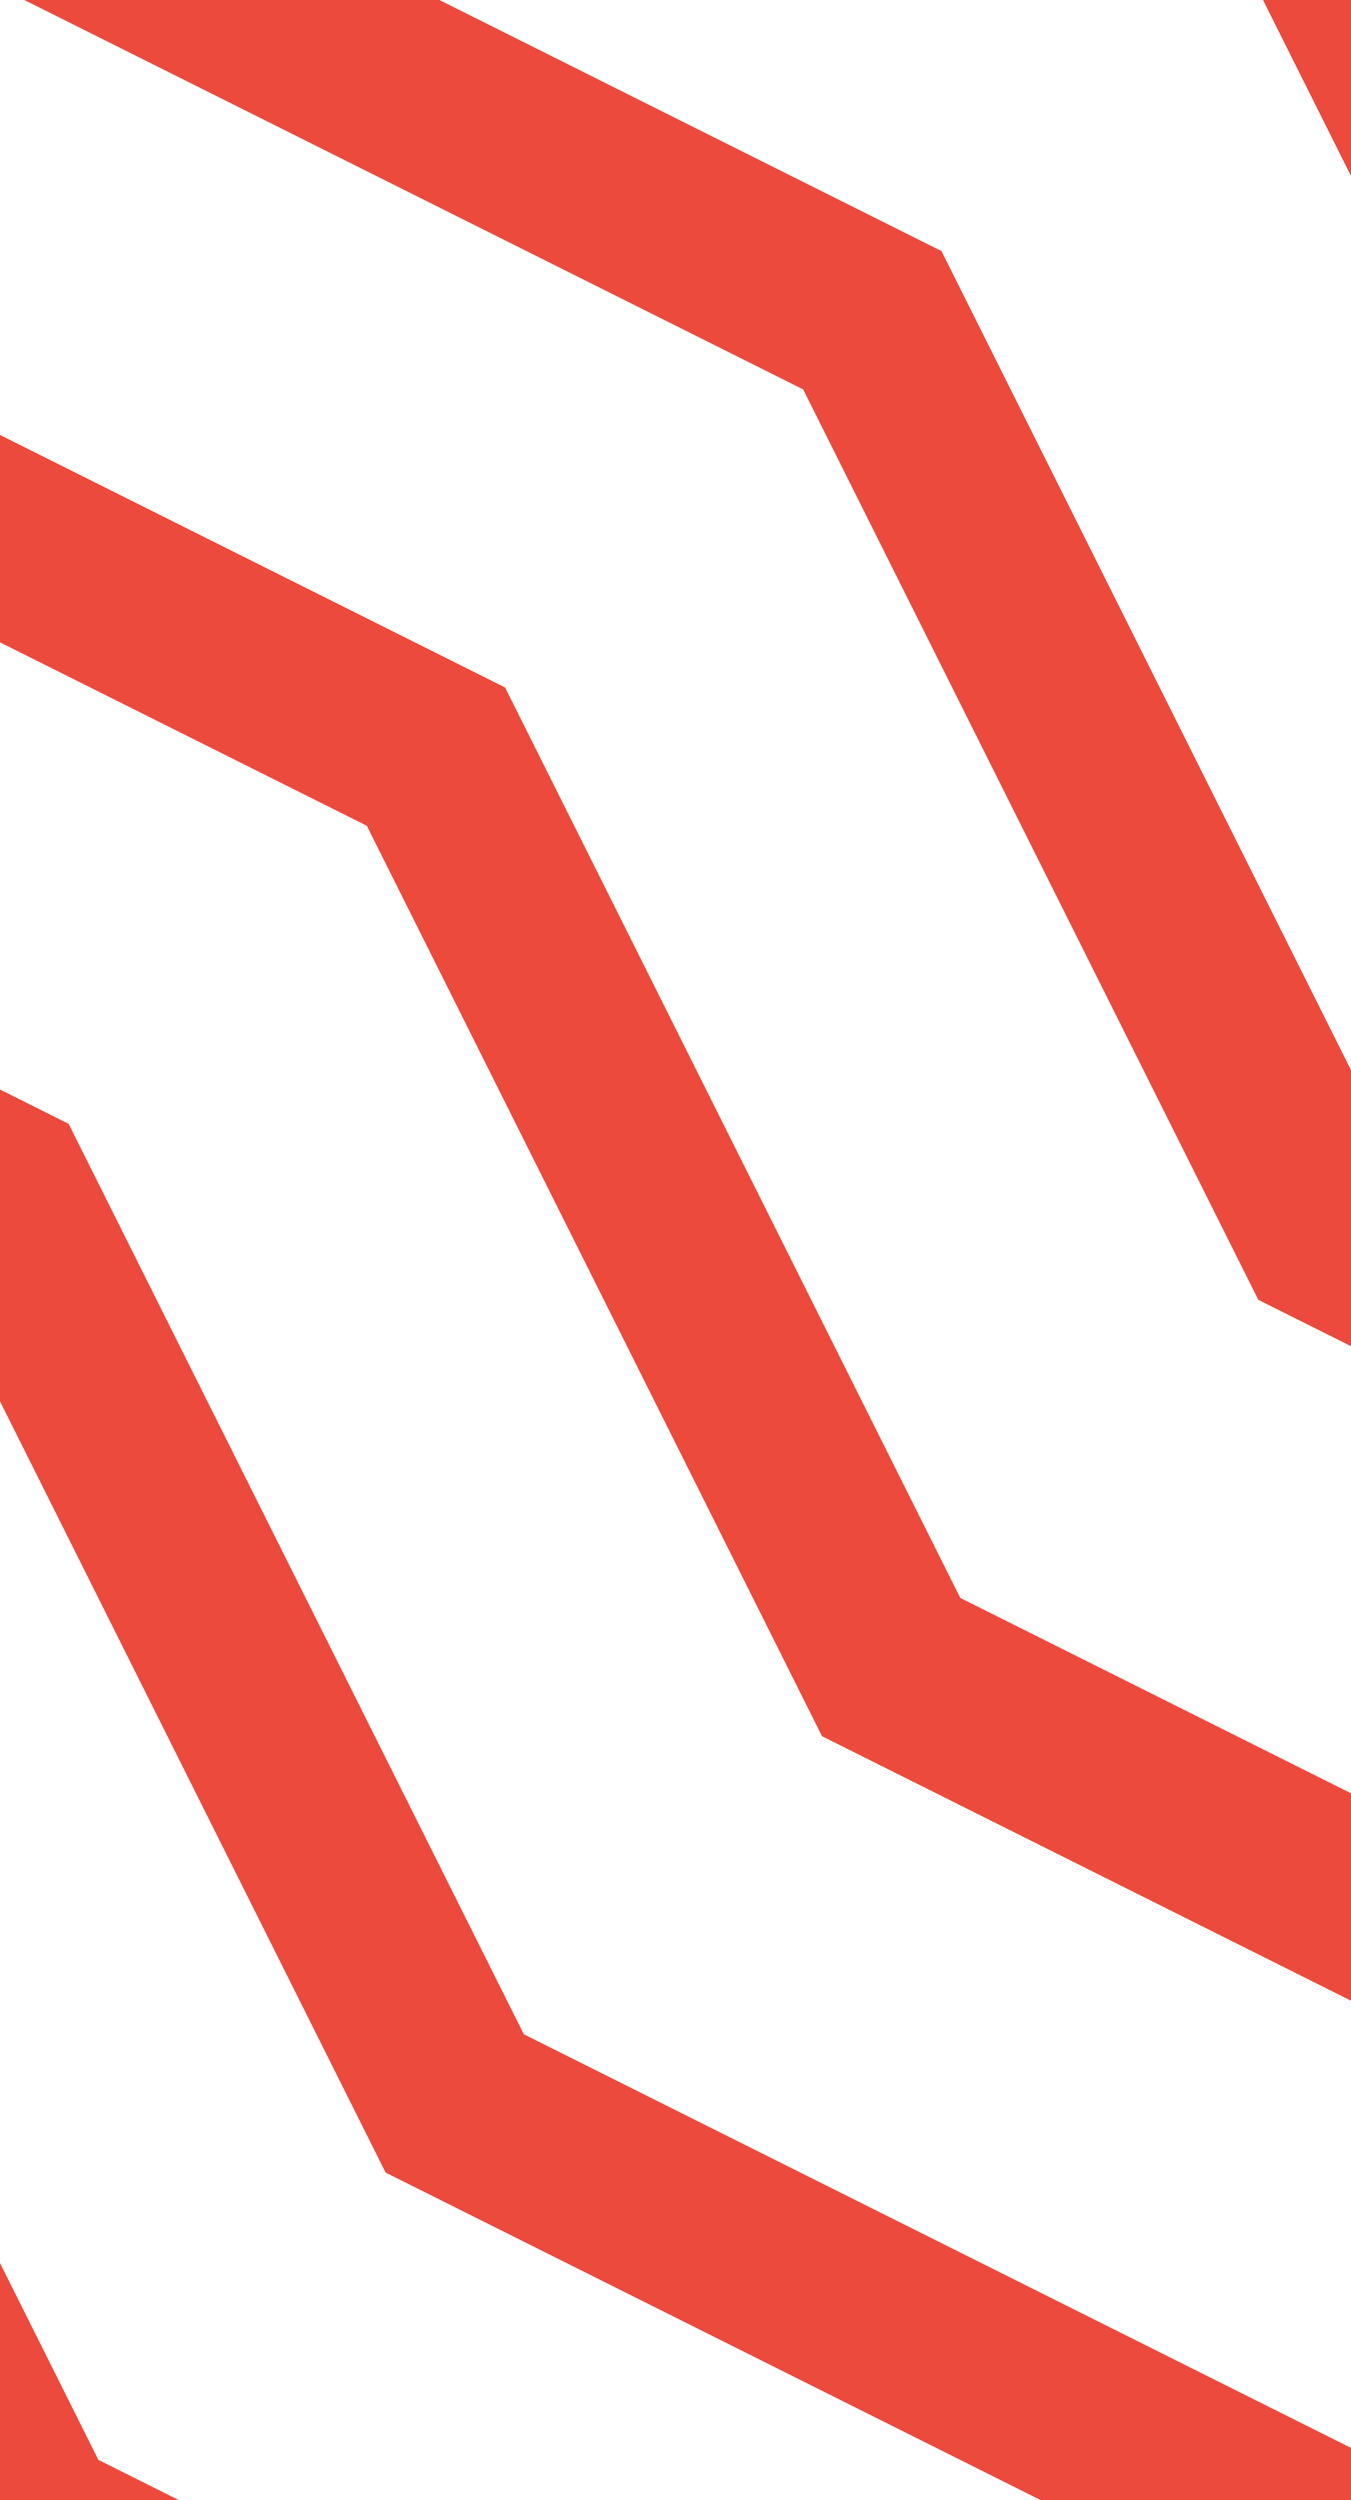 <svg xmlns="http://www.w3.org/2000/svg" xmlns:xlink="http://www.w3.org/1999/xlink" width="87" height="161" viewBox="0 0 87 161">
  <defs>
    <clipPath id="clip-path">
      <rect id="Rectangle_17605" data-name="Rectangle 17605" width="87" height="161" transform="translate(191 6762)" fill="#fff" stroke="#707070" stroke-width="1"/>
    </clipPath>
    <clipPath id="clip-path-2">
      <rect id="Rectangle_17310" data-name="Rectangle 17310" width="241.926" height="323.352" fill="#ec4a3c"/>
    </clipPath>
  </defs>
  <g id="Groupe_de_masques_113" data-name="Groupe de masques 113" transform="translate(-191 -6762)" clip-path="url(#clip-path)">
    <g id="Groupe_20922" data-name="Groupe 20922" transform="translate(-75.503 6613.46)">
      <path id="Tracé_28729" data-name="Tracé 28729" d="M168.451,198.061l7.54,15.081,58.627,29.312,29.313,58.627L322.558,330.4l29.313,58.625,58.506,29.253V404.915l-49.6-24.8-29.313-58.627-58.625-29.313-29.315-58.627L184.9,204.234l-16.447-32.893Z" transform="translate(0 14.767)" fill="#ec4a3c"/>
      <path id="Tracé_28730" data-name="Tracé 28730" d="M168.451,225.584l38.066,19.033,29.313,58.627,58.627,29.313,29.313,58.627L382.4,420.5l5.109,10.215h13.358L391.3,411.59l-58.625-29.312-29.315-58.627-58.625-29.315-29.313-58.625-46.973-23.487Z" transform="translate(0 40.704)" fill="#ec4a3c"/>
      <path id="Tracé_28731" data-name="Tracé 28731" d="M168.451,251.374l9.965,4.983,29.315,58.625L266.357,344.3l29.313,58.625,22.859,11.429h26.72l-40.671-20.336L275.264,335.39l-58.629-29.313-29.312-58.627-18.873-9.436Z" transform="translate(0 57.065)" fill="#ec4a3c"/>
      <path id="Tracé_28732" data-name="Tracé 28732" d="M168.451,298.99l11.179,22.359,58.625,29.313,20.979,41.956H272.6l-25.432-50.863-58.627-29.312-20.085-40.171Z" transform="translate(0 78.8)" fill="#ec4a3c"/>
      <path id="Tracé_28733" data-name="Tracé 28733" d="M168.451,329.853l41.706,20.854,6.927,13.855h13.36L219.063,341.8l-50.612-25.3Z" transform="translate(0 106.856)" fill="#ec4a3c"/>
      <path id="Tracé_28734" data-name="Tracé 28734" d="M168.451,348.2h11.835l-11.835-5.917Z" transform="translate(0 123.217)" fill="#ec4a3c"/>
      <g id="Groupe_20533" data-name="Groupe 20533" transform="translate(168.451 148.066)">
        <g id="Groupe_20532" data-name="Groupe 20532" clip-path="url(#clip-path-2)">
          <path id="Tracé_28735" data-name="Tracé 28735" d="M82.944,270.478,112.258,329.1l58.627,29.313L200.2,417.045l58.627,29.313,29.313,58.627L346.765,534.3l30.2,60.407-10.686,5.345L337.858,543.2l-58.627-29.313-29.313-58.627-58.625-29.313-29.313-58.627L103.352,338.01,74.038,279.384,17.193,250.961l5.343-10.688Z" transform="translate(-264.413 -89.567)" fill="#ec4a3c"/>
          <path id="Tracé_28736" data-name="Tracé 28736" d="M65.752,287.67,95.065,346.3l58.627,29.313,29.313,58.627,58.627,29.313,29.313,58.627,58.627,29.313,30.2,60.407-10.686,5.345L320.665,560.4l-58.627-29.313-29.312-58.627L174.1,443.144l-29.313-58.627L86.159,355.2,56.846,296.576,0,268.154l5.343-10.687Z" transform="translate(-275.321 -78.66)" fill="#ec4a3c"/>
          <path id="Tracé_28737" data-name="Tracé 28737" d="M323.218,30.2l29.313,58.627,58.627,29.313,29.313,58.627L499.1,206.085l29.313,58.627,58.627,29.313,30.2,60.407-10.686,5.345-28.424-56.845L519.5,273.618,490.19,214.991l-58.625-29.313-29.313-58.627L343.625,97.737,314.311,39.11,257.466,10.688,262.809,0Z" transform="translate(-111.977 -242.003)" fill="#ec4a3c"/>
          <path id="Tracé_28738" data-name="Tracé 28738" d="M306.025,47.4l29.313,58.627,58.627,29.313,29.313,58.627,58.627,29.313L511.219,281.9l58.627,29.313,30.2,60.407-10.686,5.345-28.424-56.845-58.627-29.313L473,232.184,414.372,202.87l-29.313-58.627L326.432,114.93,297.119,56.3,240.273,27.881l5.343-10.688Z" transform="translate(-122.885 -231.095)" fill="#ec4a3c"/>
          <path id="Tracé_28739" data-name="Tracé 28739" d="M288.832,64.59l29.313,58.627,58.627,29.313,29.313,58.627,58.627,29.313L494.026,299.1l58.627,29.313,30.2,60.407-10.686,5.345-28.424-56.845L485.118,308l-29.312-58.627L397.18,220.063l-29.313-58.627-58.627-29.313L279.926,73.5,223.081,45.073l5.343-10.688Z" transform="translate(-133.793 -220.188)" fill="#ec4a3c"/>
        </g>
      </g>
      <path id="Tracé_28740" data-name="Tracé 28740" d="M303.849,148.066l13.987,27.976,6.642,3.321V162.606l-7.27-14.54Z" transform="translate(85.9)" fill="#ec4a3c"/>
      <path id="Tracé_28741" data-name="Tracé 28741" d="M278.06,148.066,306.1,204.143l34.741,17.369V208.154L315,195.235l-23.585-47.17Z" transform="translate(69.539)" fill="#ec4a3c"/>
      <path id="Tracé_28742" data-name="Tracé 28742" d="M228.822,148.066l51.1,25.549,29.313,58.629,58.629,29.313,4.214,8.429V250.3l-53.934-26.968-29.315-58.625-33.287-16.645Z" transform="translate(38.301)" fill="#ec4a3c"/>
      <path id="Tracé_28743" data-name="Tracé 28743" d="M199.579,148.066,211.747,172.4l58.627,29.313,29.313,58.625,58.625,29.313,29.315,58.627,3,1.5V327.567L367.22,280.75l-58.627-29.313L279.28,192.81,220.653,163.5l-7.716-15.431Z" transform="translate(19.748)" fill="#ec4a3c"/>
      <path id="Tracé_28744" data-name="Tracé 28744" d="M173.79,148.066,200.009,200.5l58.625,29.313,29.313,58.627,58.627,29.313,29.313,58.627,31.1,15.55V378.575l-22.2-11.1-29.315-58.627-58.625-29.315-29.313-58.625L208.914,191.6,187.15,148.066Z" transform="translate(3.387)" fill="#ec4a3c"/>
    </g>
  </g>
</svg>
